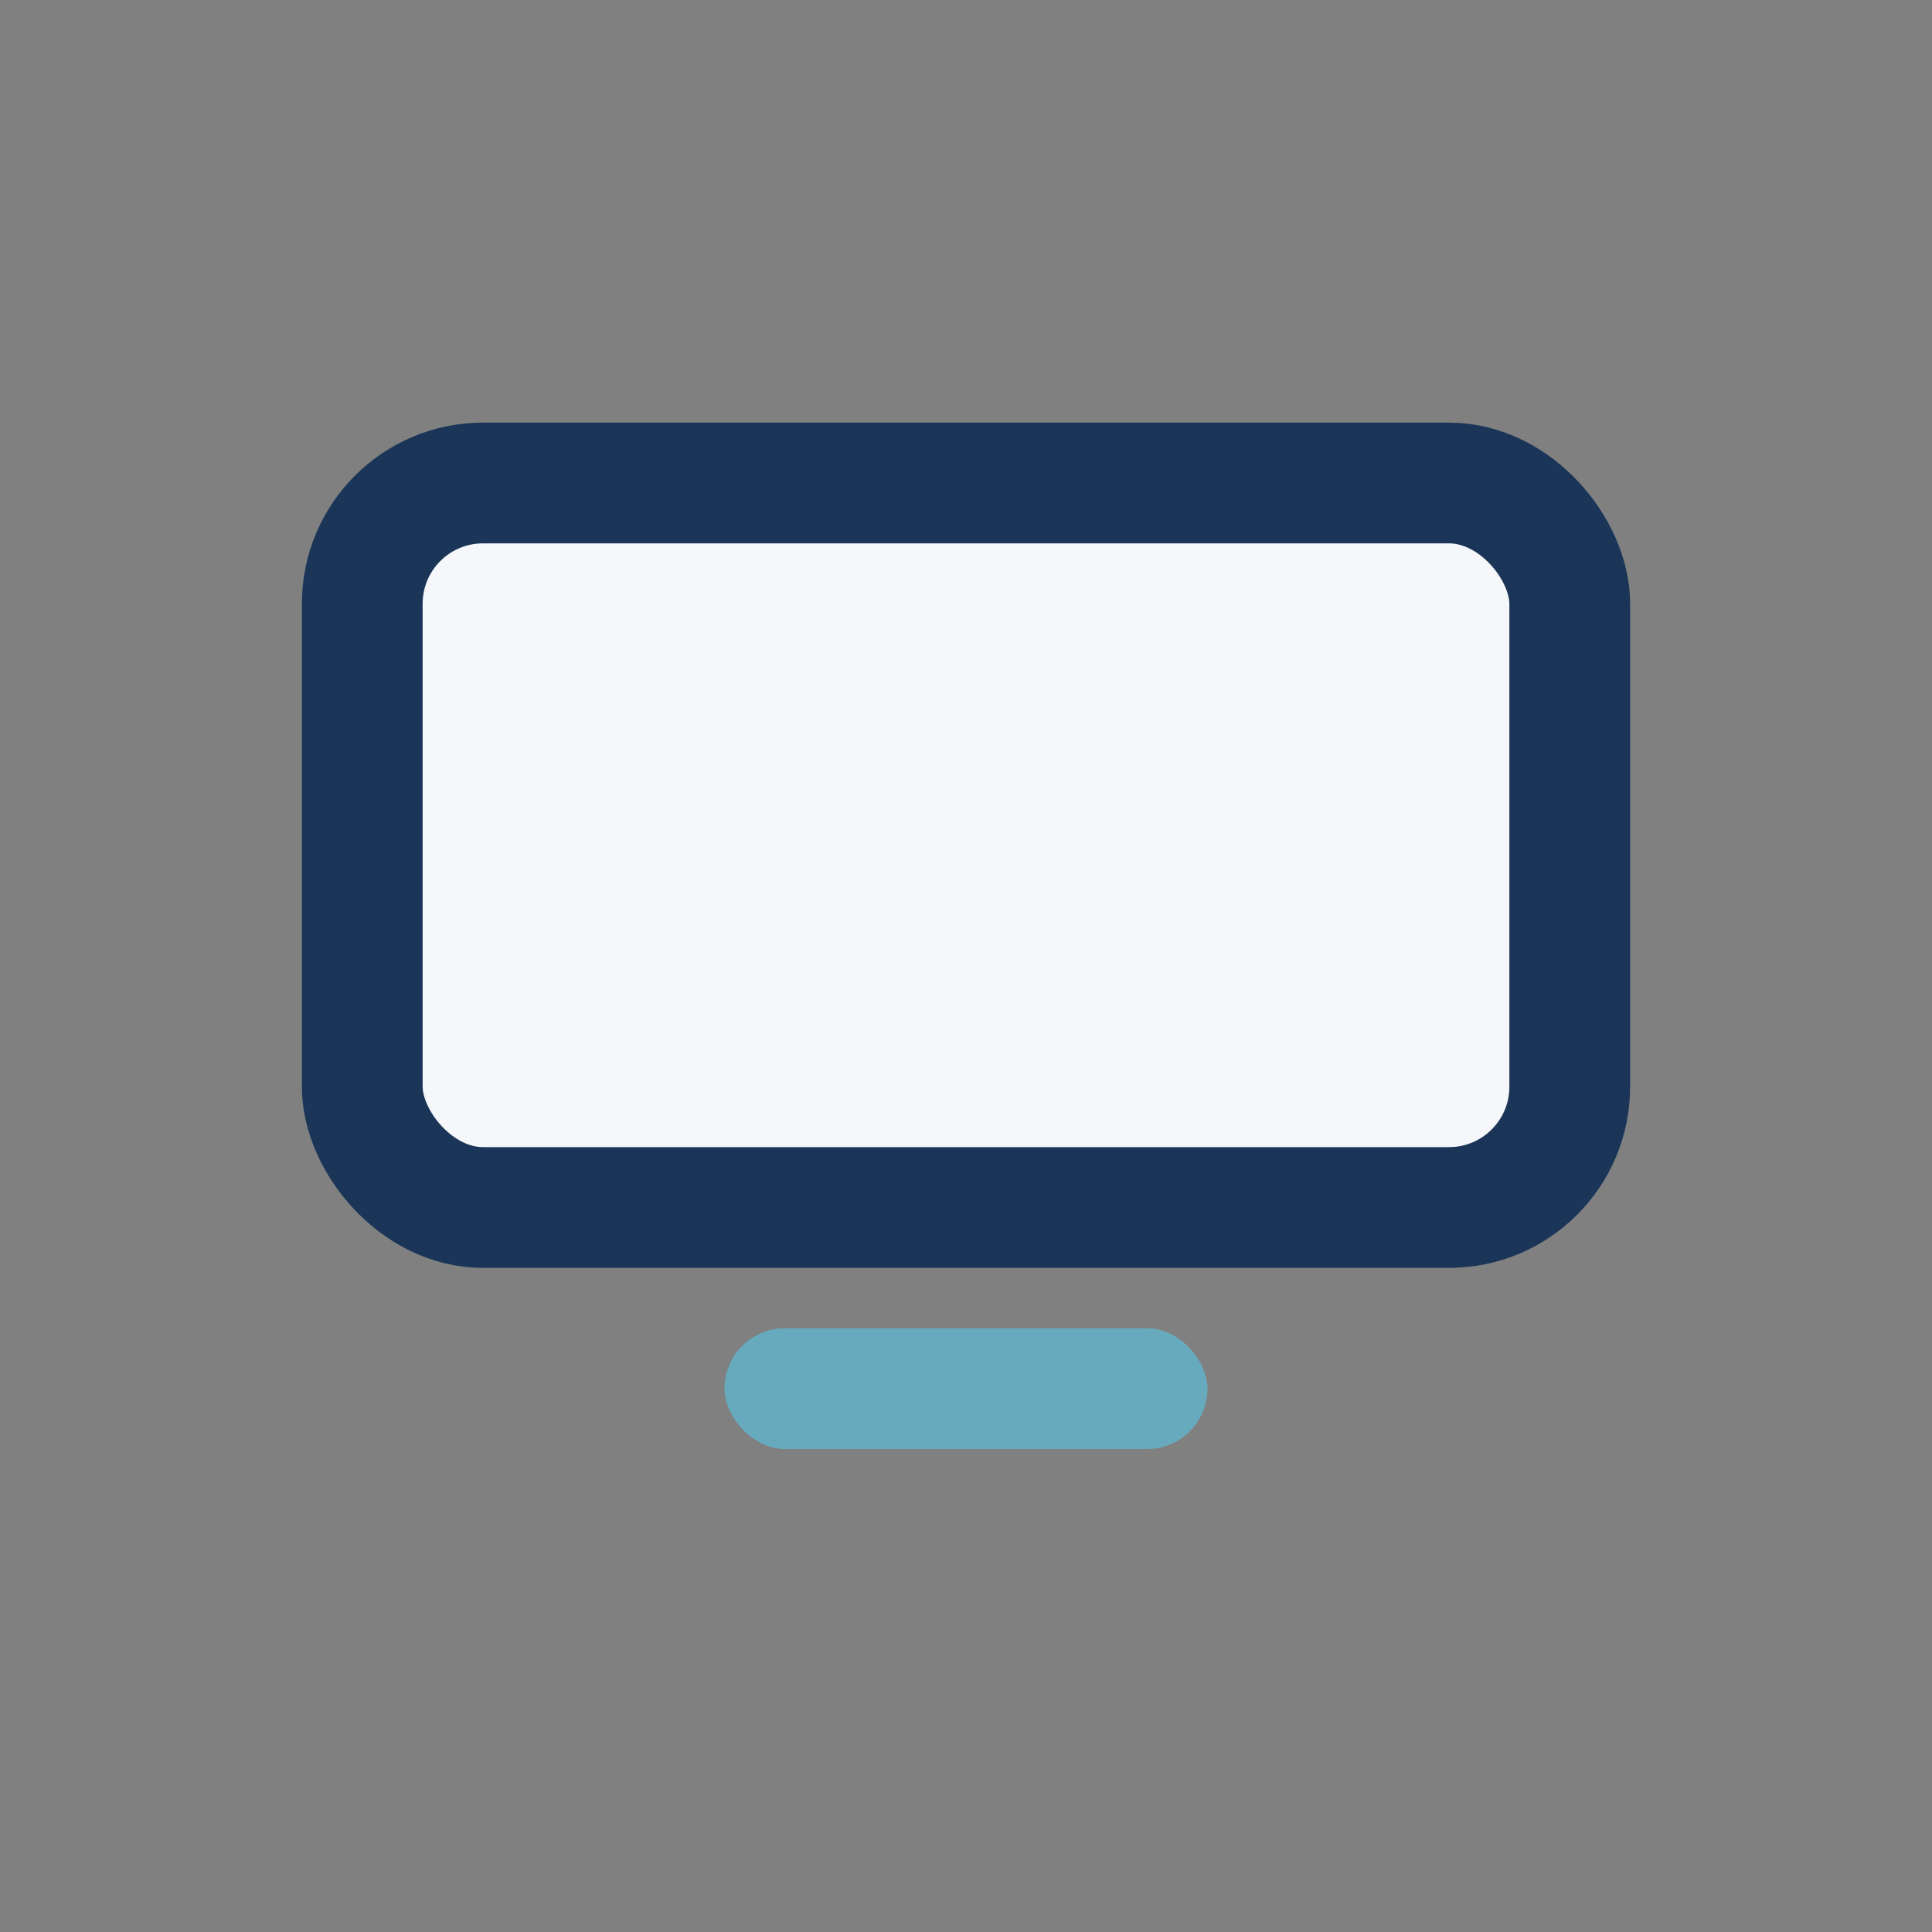 <?xml version="1.0" encoding="UTF-8"?>
<svg xmlns="http://www.w3.org/2000/svg" width="32" height="32" viewBox="0 0 32 32"><rect x="0" y="0" width="32" height="32" fill="#808080" stroke="none"/><rect x="6" y="8" width="20" height="12" rx="2" fill="#F5F7FA" stroke="#1A3557" stroke-width="2"/><rect x="12" y="22" width="8" height="2" rx="1" fill="#67AABD"/></svg>